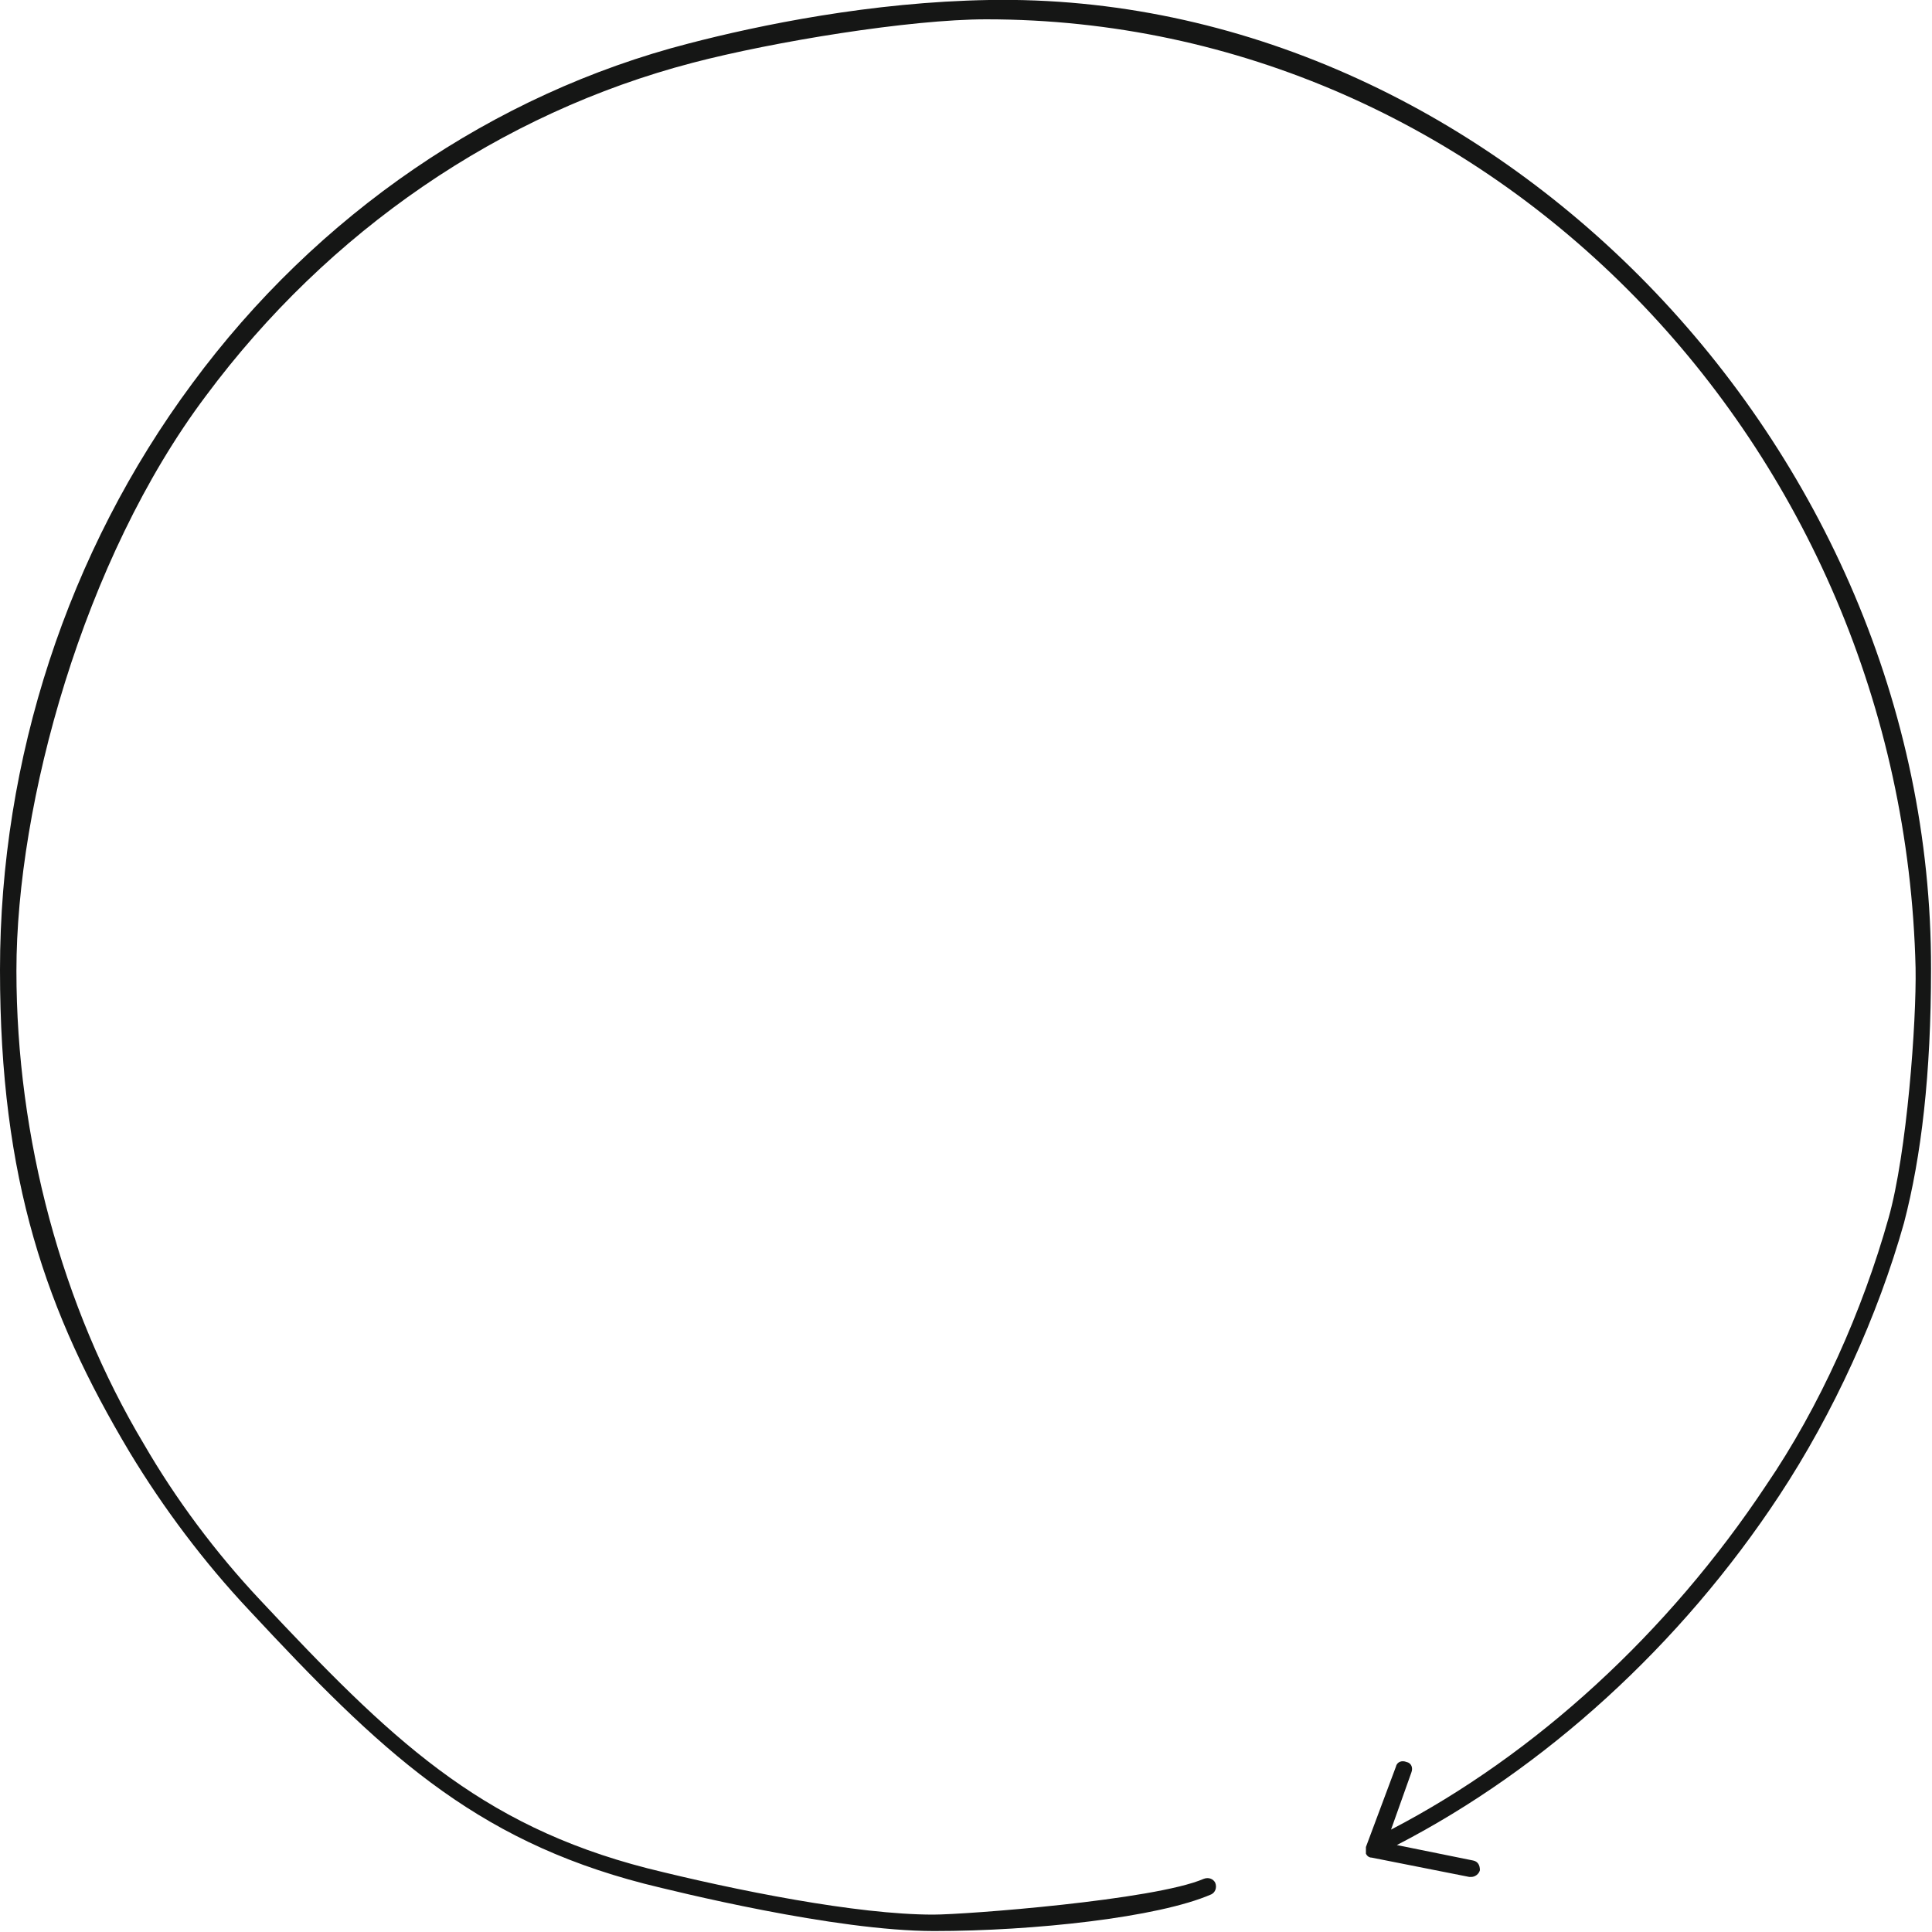 <?xml version="1.0" encoding="UTF-8"?><svg id="Layer_2" xmlns="http://www.w3.org/2000/svg" viewBox="0 0 200 200"><defs><style>.cls-1{fill:#151615;}</style></defs><g id="Layer_1-2"><path class="cls-1" d="m102.4,0c-12.2.2-23.8,2.6-31.1,4.5-20.2,5.2-38.5,17.7-51.4,35.2C7,57.1,0,78.6,0,100.4s4.8,35.5,13.4,49.9c3.5,5.8,7.7,11.4,12.4,16.4,13.5,14.5,23.1,23.7,40.9,28.3,3.2.8,19.7,4.9,30,4.9s23.2-1.4,28.7-3.8c.4-.2.6-.7.4-1.2-.2-.4-.7-.6-1.2-.4-5.1,2.2-24.6,3.7-28,3.7-7.9,0-20.4-2.5-29.6-4.8-17.5-4.5-26.7-13.5-40.1-27.8-4.6-4.9-8.7-10.4-12-16.1-8.5-14.2-13.2-31.7-13.2-49s6.9-42.6,19.6-59.5c12.7-17.1,30.5-29.3,50.4-34.5,8.4-2.2,22.5-4.5,30.4-4.5,52.2,0,94.9,44,96.2,98.2.1,5.6-.9,19.2-2.8,25.9-2.7,9.6-7.1,19.5-12.7,27.7-10.1,15.2-23.8,27.8-38.8,35.6l2.1-5.9c.2-.5,0-1-.5-1.1-.5-.2-1,0-1.1.5l-3.1,8.3v.7c.1.2.3.4.6.4l10.1,2h.2c.4,0,.8-.3.9-.7,0-.5-.2-.9-.7-1l-7.9-1.6c15.3-7.9,29.4-20.7,39.6-36.2,5.6-8.5,10.2-18.6,12.9-28.2,1.8-6.9,2.8-15.4,2.8-26.3C200,46,154.1-.9,102.4,0Z"/></g></svg>